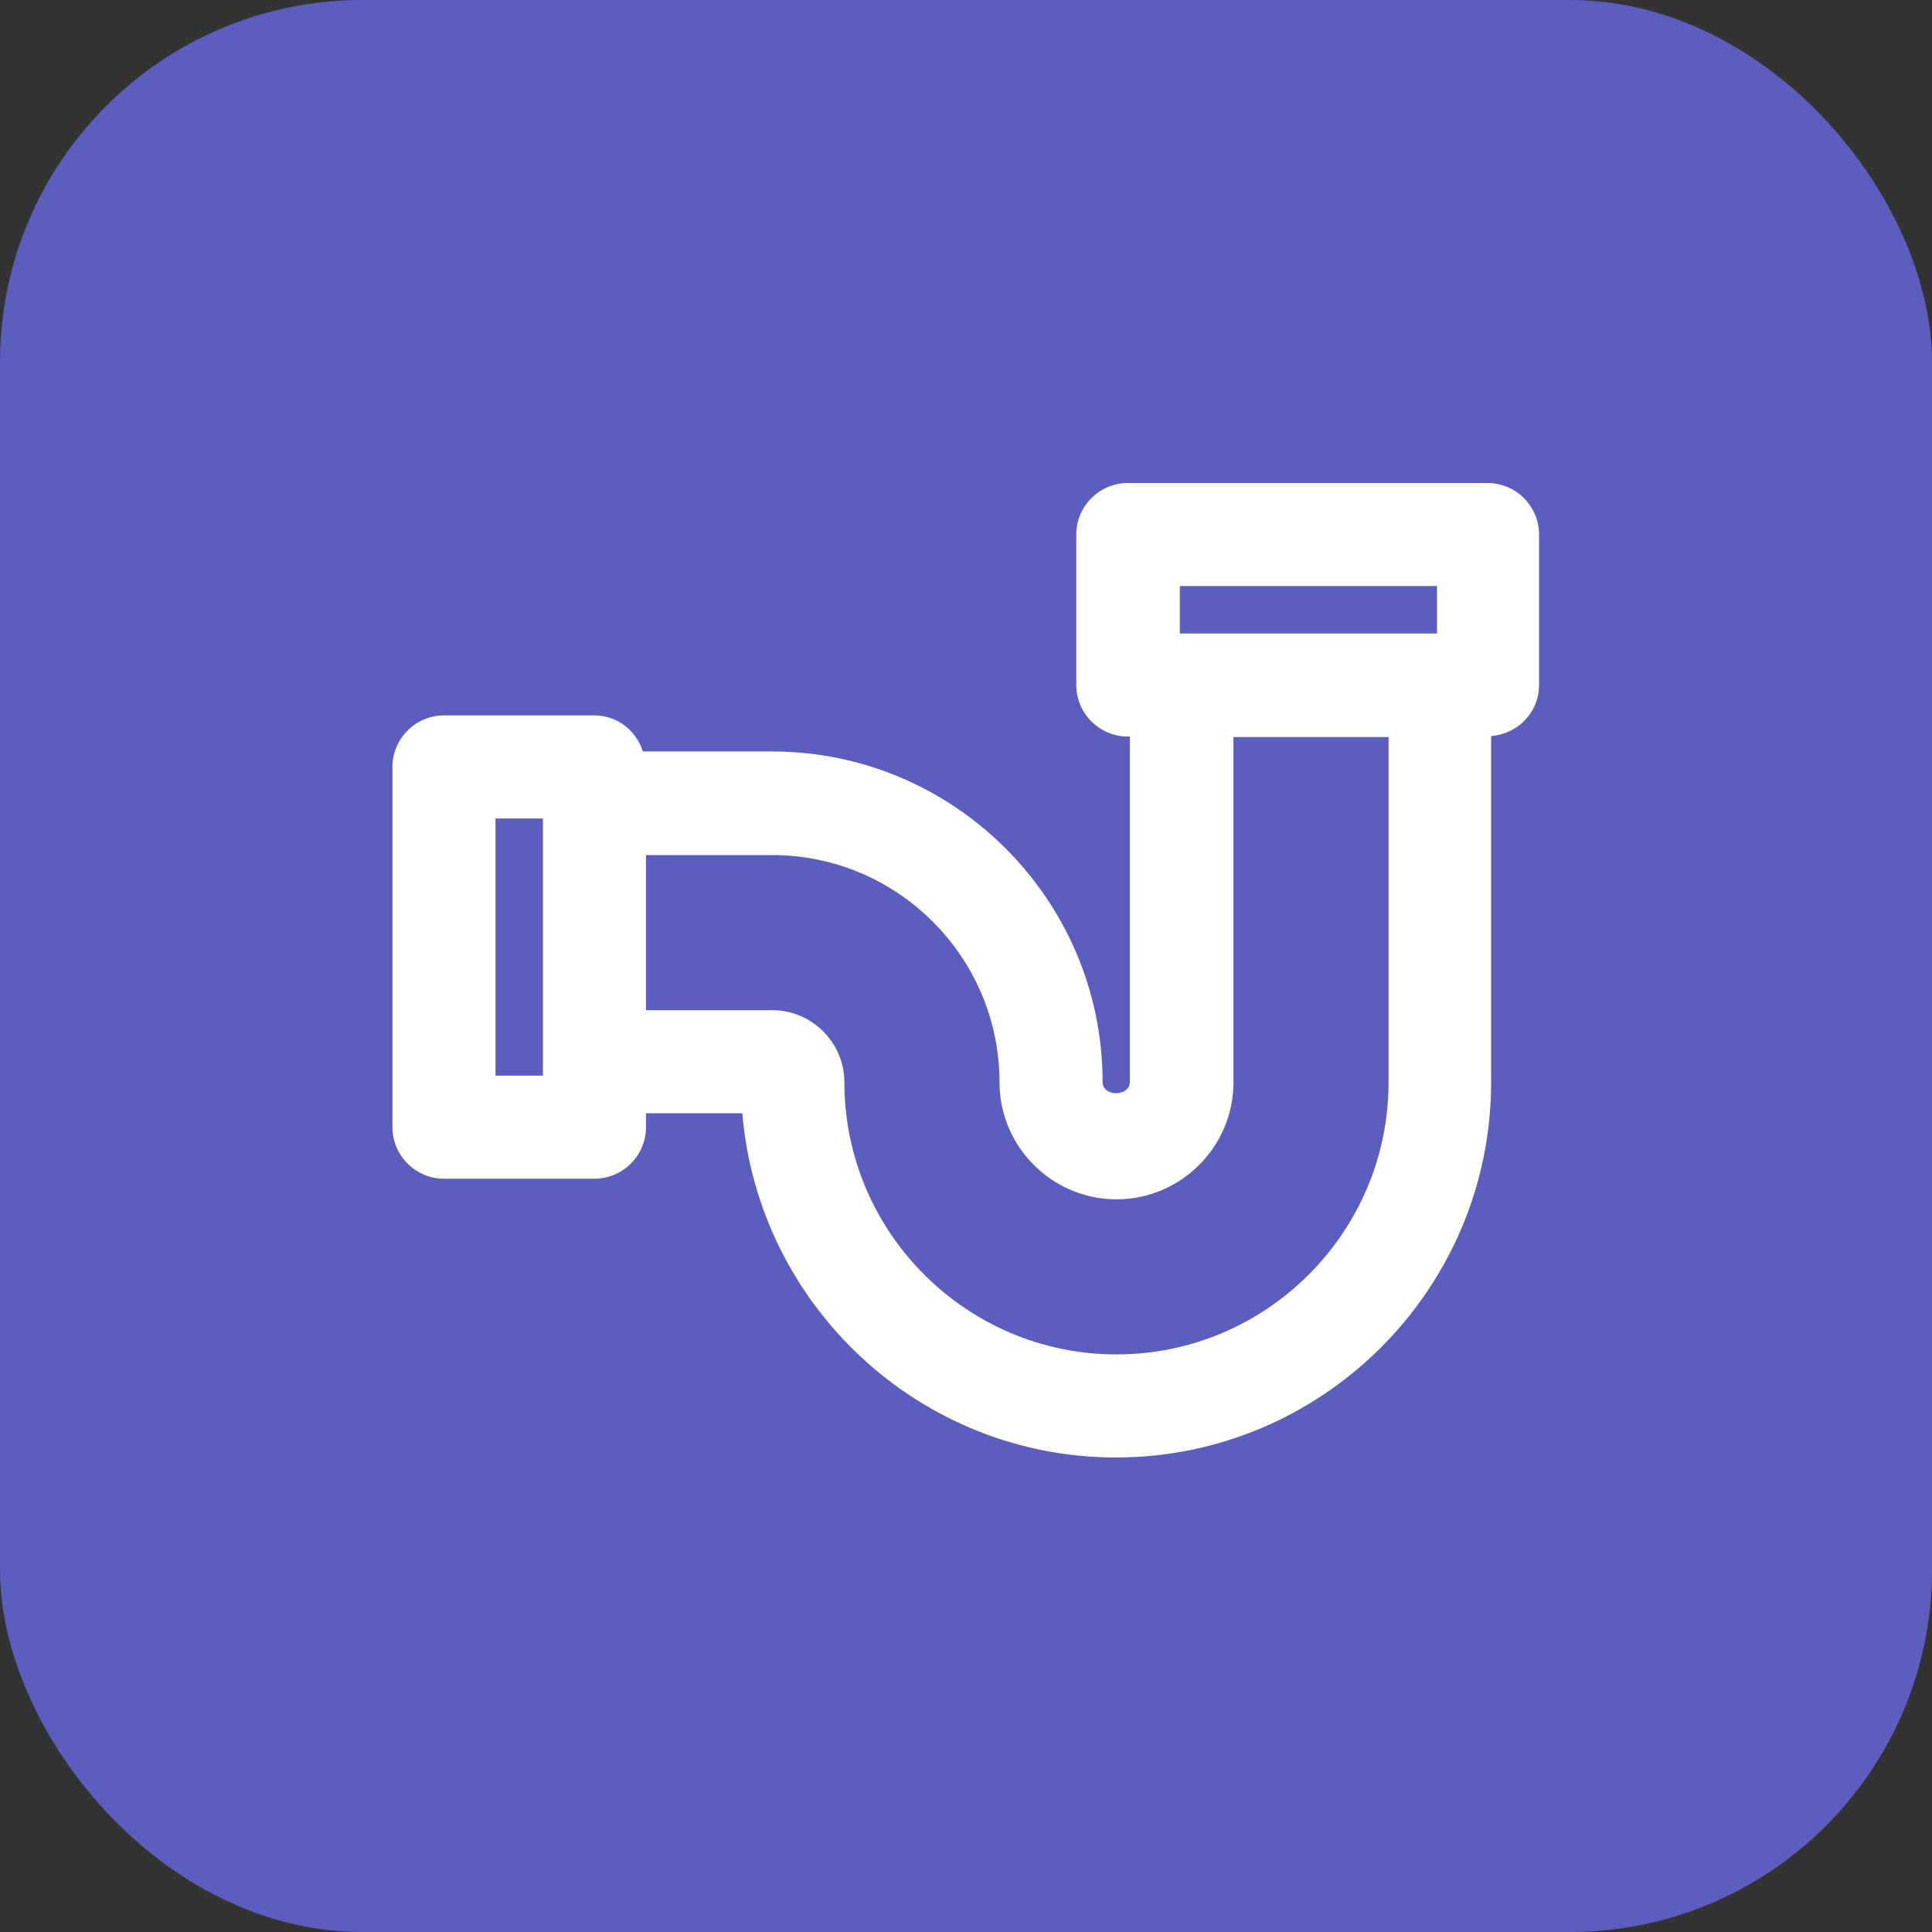 <svg width="64" height="64" viewBox="0 0 64 64" fill="none" xmlns="http://www.w3.org/2000/svg">
<rect x="0" y="0" width="64" height="64" fill="#333333" stroke="none"/>
<rect width="64" height="64" rx="12" fill="#5B5EBF"/>
<rect width="40" height="40" transform="translate(12 12)" fill="#5B5EBF"/>
<g clip-path="url(#clip0_6246_281)">
<path d="M49.293 16H37.36C36.421 16 35.653 16.768 35.653 17.707V22.692C35.653 23.631 36.421 24.399 37.36 24.399H37.429V35.837C37.429 36.331 36.524 36.349 36.524 35.837C36.524 29.81 31.607 24.894 25.581 24.894H21.297C21.075 24.211 20.46 23.699 19.692 23.699H14.707C13.768 23.699 13 24.467 13 25.406V37.339C13 38.278 13.768 39.046 14.707 39.046H19.692C20.631 39.046 21.399 38.278 21.399 37.339V36.878H24.591C25.12 43.245 30.464 48.281 36.968 48.281C43.813 48.281 49.395 42.699 49.395 35.853V24.382C50.283 24.314 50.983 23.597 50.983 22.692V17.707C50.983 16.768 50.215 16 49.276 16H49.293ZM39.084 20.985V19.414H47.603V20.985H39.084ZM17.985 27.113V35.632H16.414V27.113H17.985ZM36.985 44.867C32.017 44.867 27.971 40.821 27.971 35.853C27.971 34.539 26.896 33.464 25.581 33.464H21.399V28.325H25.581C29.73 28.325 33.11 31.705 33.11 35.853C33.11 37.987 34.851 39.729 36.985 39.729C39.119 39.729 40.86 37.987 40.86 35.853V24.416H45.998V35.853C45.998 40.821 41.952 44.867 36.985 44.867Z" fill="white"/>
</g>
<defs>
<clipPath id="clip0_6246_281">
<rect width="38" height="32.281" fill="white" transform="translate(13 16)"/>
</clipPath>
</defs>
</svg>
